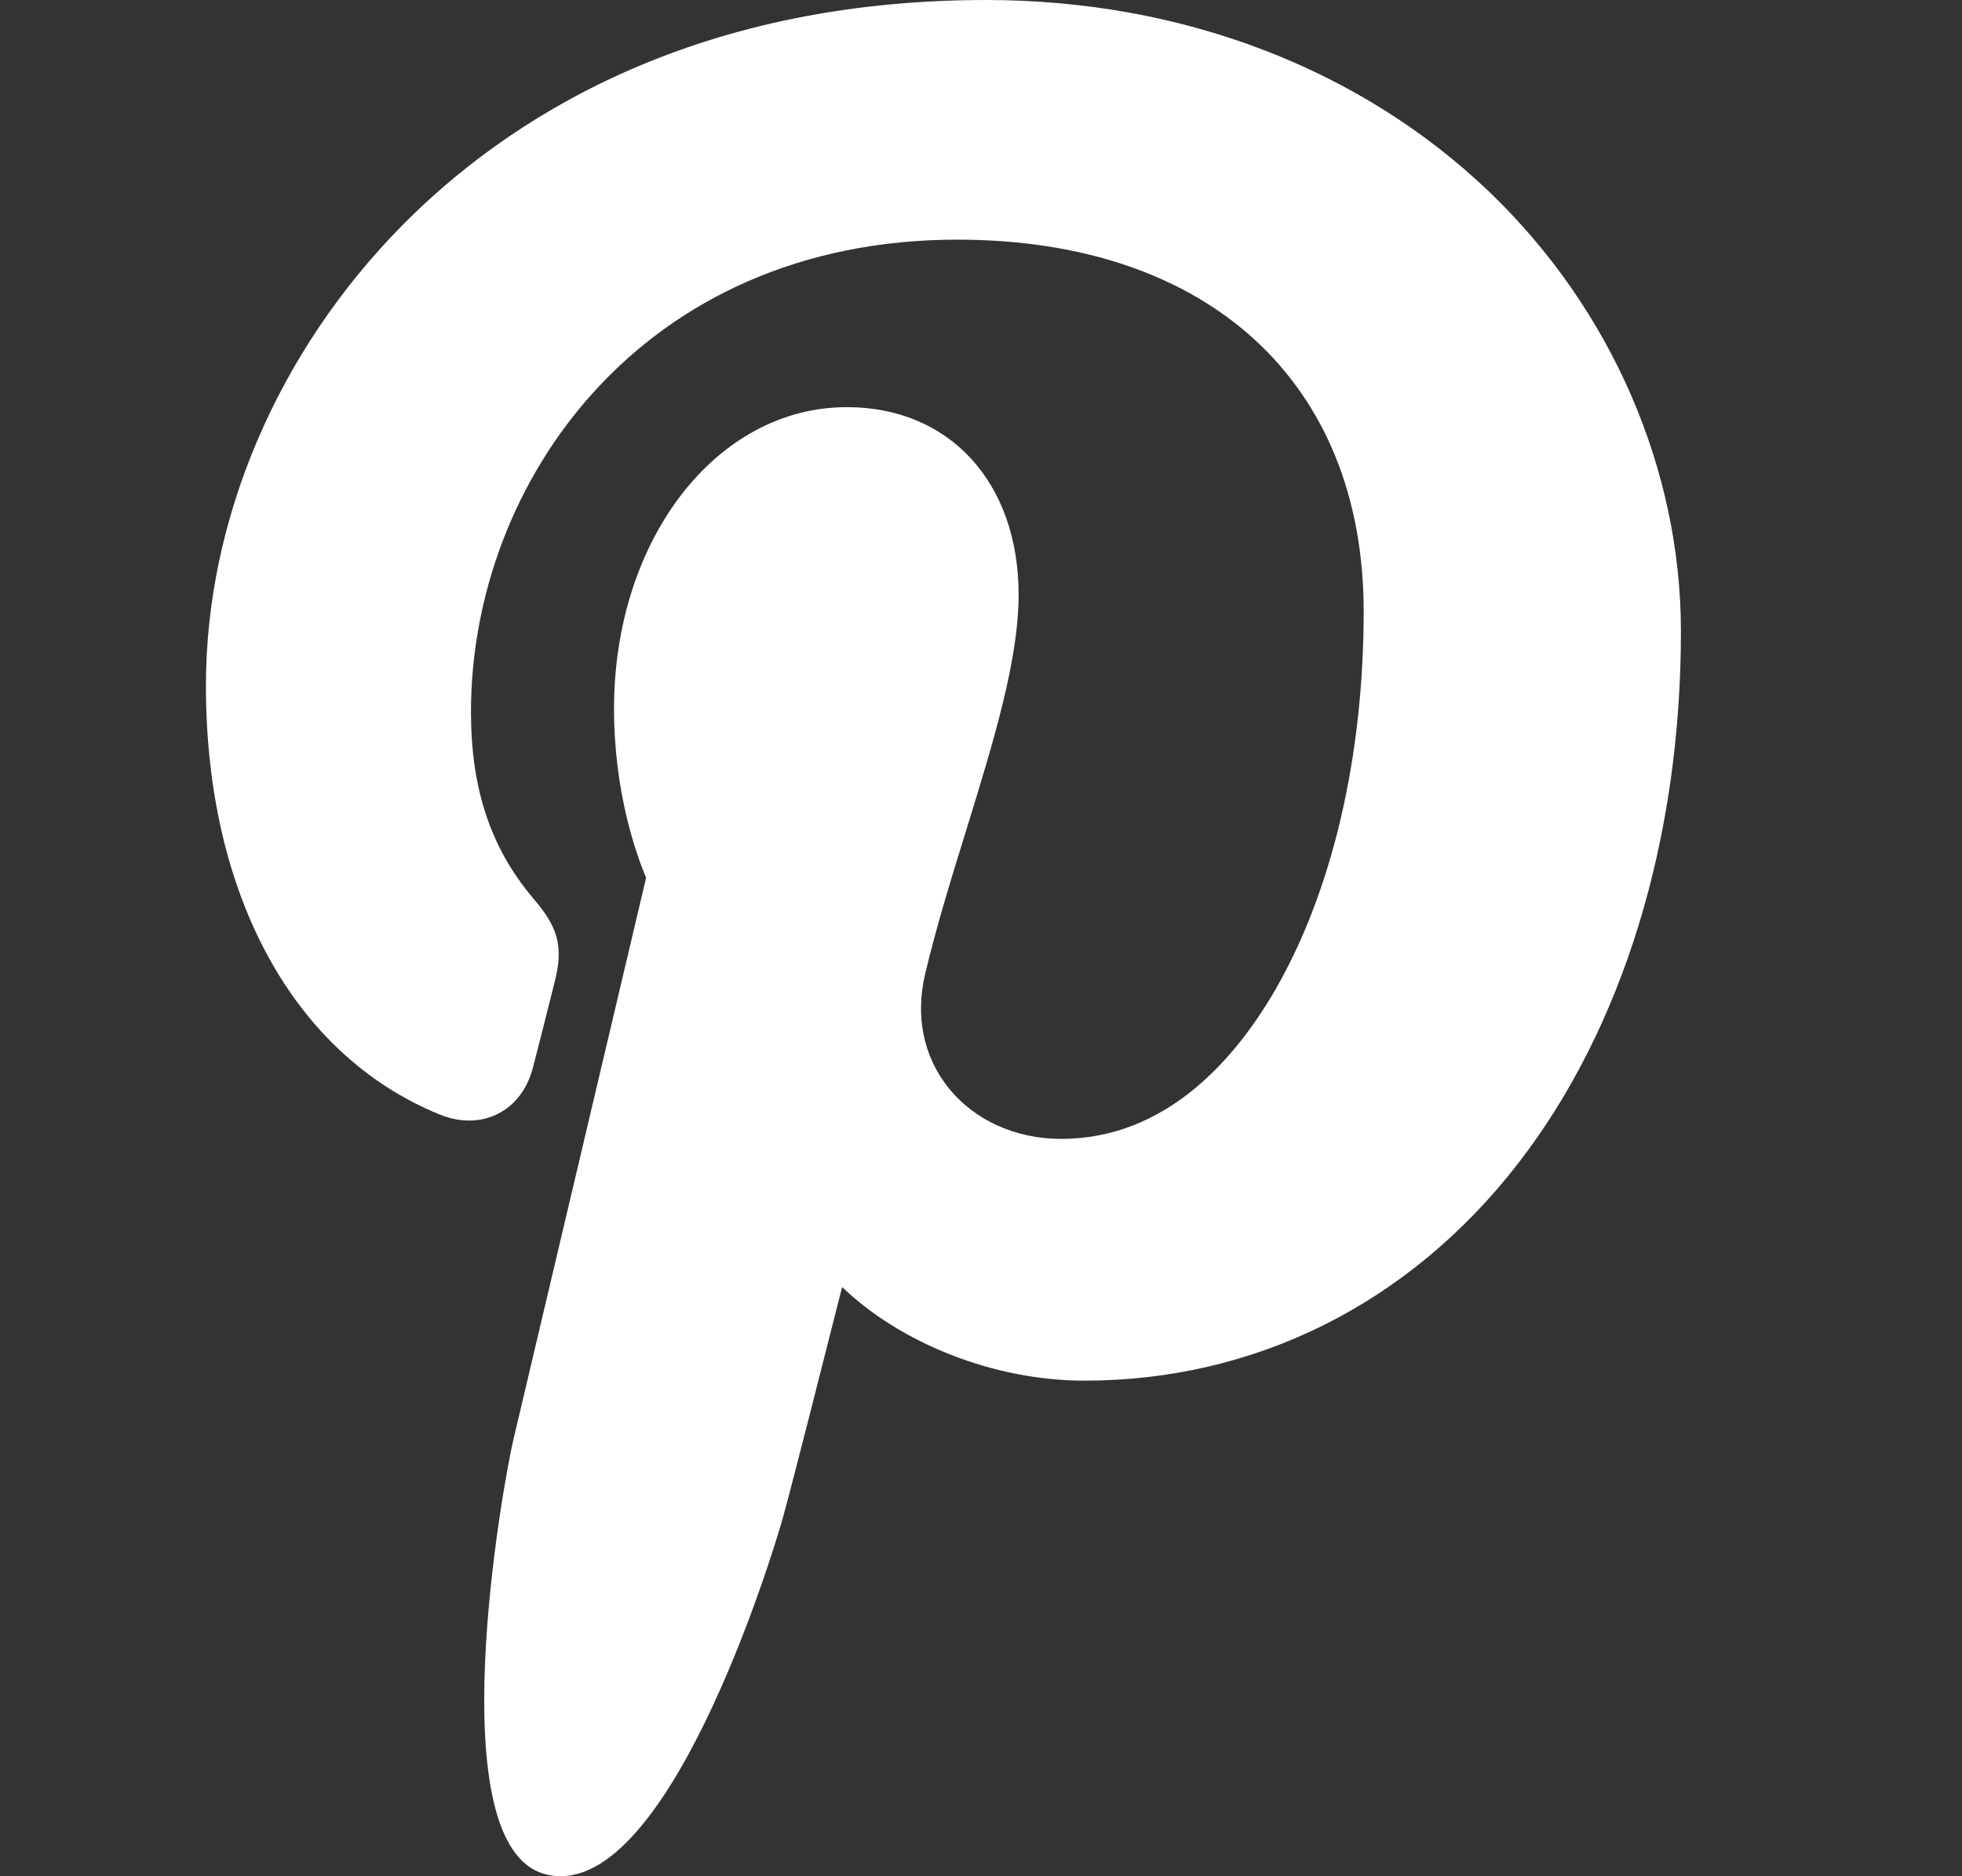 <svg width="23" height="22" viewBox="0 0 23 22" fill="none" xmlns="http://www.w3.org/2000/svg">
<rect x="0" y="0" width="23" height="22" fill="#333333" stroke="none"/>
<path d="M17.463 2.254C15.948 0.801 13.852 0 11.562 0C8.062 0 5.91 1.435 4.72 2.638C3.254 4.121 2.414 6.09 2.414 8.04C2.414 10.489 3.438 12.369 5.154 13.068C5.269 13.115 5.385 13.139 5.498 13.139C5.86 13.139 6.147 12.902 6.246 12.523C6.304 12.305 6.438 11.767 6.497 11.534C6.621 11.073 6.521 10.851 6.248 10.53C5.752 9.943 5.521 9.249 5.521 8.346C5.521 5.662 7.519 2.81 11.223 2.81C14.161 2.81 15.986 4.48 15.986 7.169C15.986 8.865 15.621 10.436 14.957 11.593C14.496 12.396 13.685 13.354 12.44 13.354C11.901 13.354 11.418 13.133 11.113 12.748C10.824 12.383 10.729 11.912 10.845 11.422C10.976 10.867 11.155 10.289 11.328 9.73C11.643 8.708 11.941 7.744 11.941 6.974C11.941 5.658 11.132 4.774 9.928 4.774C8.397 4.774 7.198 6.328 7.198 8.312C7.198 9.286 7.457 10.013 7.574 10.293C7.381 11.11 6.235 15.966 6.018 16.882C5.892 17.416 5.135 21.639 6.388 21.975C7.796 22.354 9.055 18.241 9.183 17.777C9.287 17.399 9.65 15.97 9.872 15.091C10.552 15.746 11.646 16.189 12.711 16.189C14.718 16.189 16.523 15.285 17.794 13.645C19.026 12.055 19.705 9.838 19.705 7.403C19.705 5.499 18.888 3.623 17.463 2.254Z" fill="white"/>
</svg>
